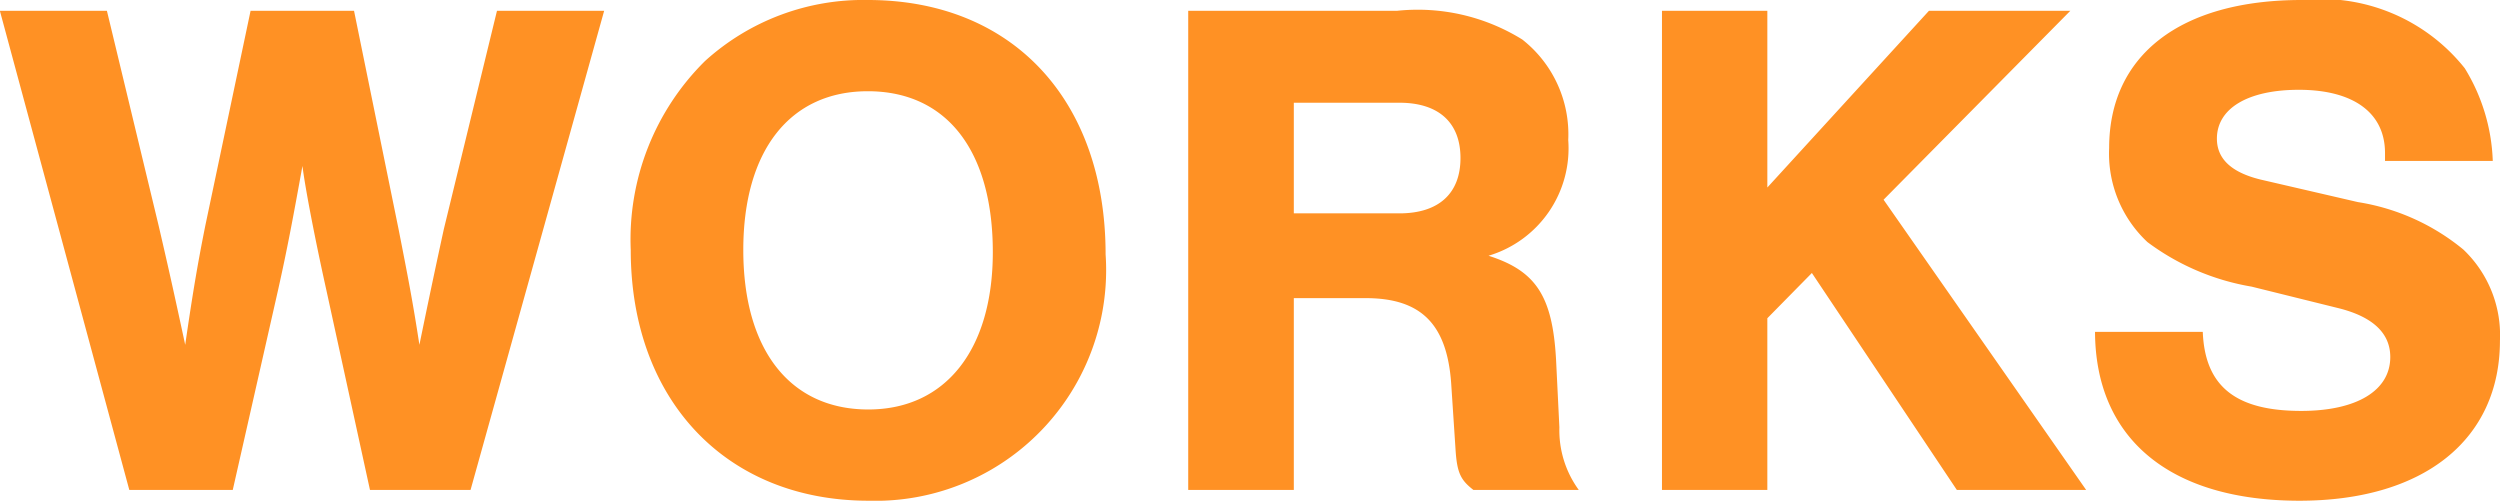 <svg xmlns="http://www.w3.org/2000/svg" width="52.2" height="10.455" viewBox="0 0 52.2 10.455">
  <path id="パス_271" data-name="パス 271" d="M-21.517,0l.945-4.17c.195-.87.315-1.515.51-2.595.06.48.27,1.56.5,2.595L-18.652,0h2.1l2.79-10.005H-16l-1.11,4.56c-.255,1.17-.42,1.98-.51,2.415-.135-.885-.24-1.425-.435-2.415l-.93-4.56h-2.16l-.945,4.485c-.15.75-.255,1.35-.42,2.49-.255-1.185-.36-1.65-.555-2.49l-1.08-4.485h-2.235L-23.677,0Zm13.26-10.23a4.918,4.918,0,0,0-3.4,1.275A5.237,5.237,0,0,0-13.207-5.01c0,3.135,1.995,5.235,4.965,5.235A4.818,4.818,0,0,0-3.292-4.92C-3.292-8.145-5.242-10.23-8.257-10.23Zm0,1.905c1.65,0,2.61,1.245,2.61,3.36,0,2.04-.99,3.285-2.6,3.285-1.635,0-2.61-1.245-2.61-3.33S-9.877-8.325-8.257-8.325ZM.638-4.005h1.5c1.155,0,1.695.54,1.785,1.77L4.013-.87c.03.51.105.66.375.87h2.2a2.114,2.114,0,0,1-.405-1.305L6.113-2.73c-.075-1.32-.42-1.845-1.41-2.16A2.34,2.34,0,0,0,6.368-7.305a2.516,2.516,0,0,0-.96-2.1,4.139,4.139,0,0,0-2.61-.6H-1.567V0H.638Zm0-1.77v-2.31H2.843c.825,0,1.275.42,1.275,1.155s-.45,1.155-1.275,1.155ZM12.952-6.06l3.9-3.945H13.9l-3.375,3.69v-3.69h-2.2V0h2.2V-3.585l.93-.945L14.482,0h2.7Zm12.72-.81a3.938,3.938,0,0,0-.585-1.935,3.835,3.835,0,0,0-3.405-1.425c-2.535,0-4.02,1.155-4.02,3.09a2.528,2.528,0,0,0,.8,1.965,5.035,5.035,0,0,0,2.175.93l1.815.45c.72.18,1.08.525,1.08,1.02,0,.7-.7,1.125-1.86,1.125-1.365,0-2.01-.51-2.055-1.65h-2.25C17.377-1.065,18.937.225,21.637.225c2.595,0,4.185-1.275,4.185-3.345a2.464,2.464,0,0,0-.765-1.9,4.583,4.583,0,0,0-2.2-.99L20.827-6.48c-.615-.15-.915-.435-.915-.855,0-.63.645-1.02,1.71-1.02,1.14,0,1.8.48,1.8,1.32v.165Z" transform="translate(26.377 10.23)" fill="#ff9124"/>
</svg>
